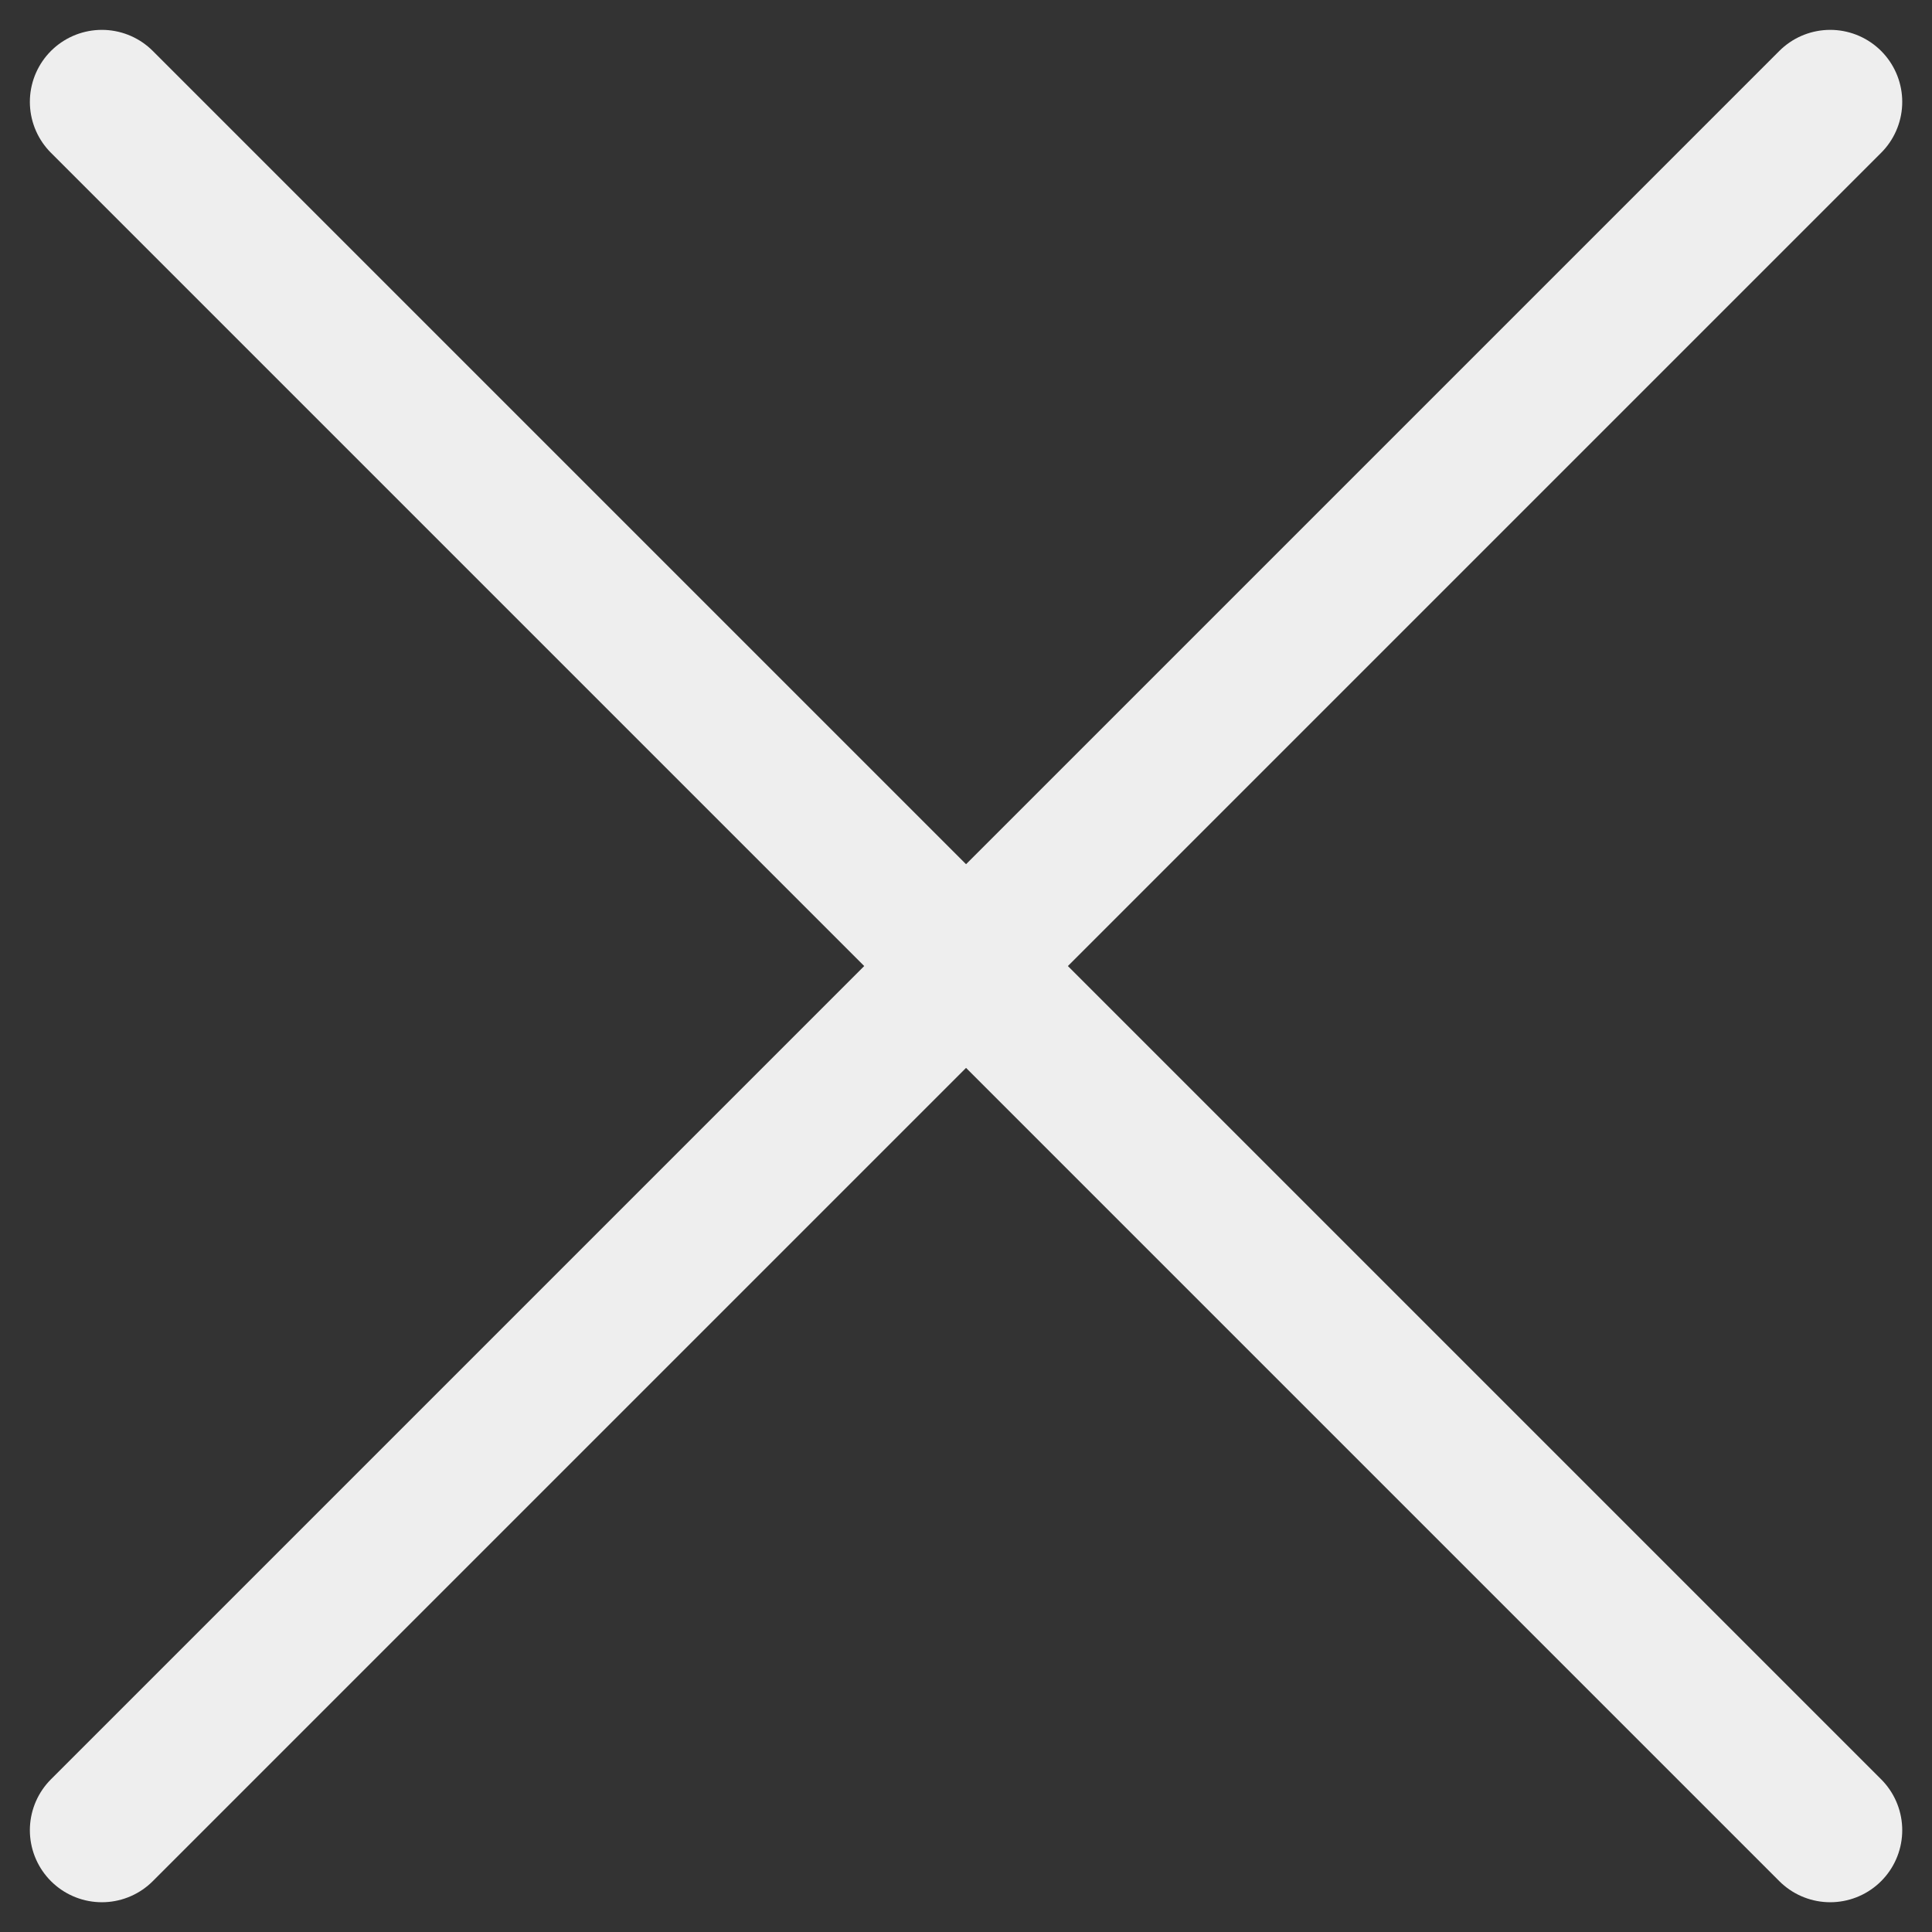 <svg xmlns="http://www.w3.org/2000/svg" width="20.121" height="20.121" viewBox="0 0 20.121 20.121">
  <rect x="0" y="0" width="20.121" height="20.121" fill="#333333" stroke="none"/>
  <g id="그룹_20230" data-name="그룹 20230" transform="translate(-6388.939 -514.939)">
    <rect id="사각형_4443" data-name="사각형 4443" width="20" height="20" transform="translate(6389 515)" fill="none"/>
    <g id="그룹_20229" data-name="그룹 20229" transform="translate(-0.849 0.149)">
      <line id="선_5202" data-name="선 5202" x1="18" y2="18" transform="translate(6390.849 515.851)" fill="none" stroke="#eee" stroke-linecap="round" stroke-linejoin="round" stroke-width="1.5"/>
      <line id="선_5203" data-name="선 5203" x2="18" y2="18" transform="translate(6390.849 515.851)" fill="none" stroke="#eee" stroke-linecap="round" stroke-linejoin="round" stroke-width="1.5"/>
    </g>
  </g>
</svg>
